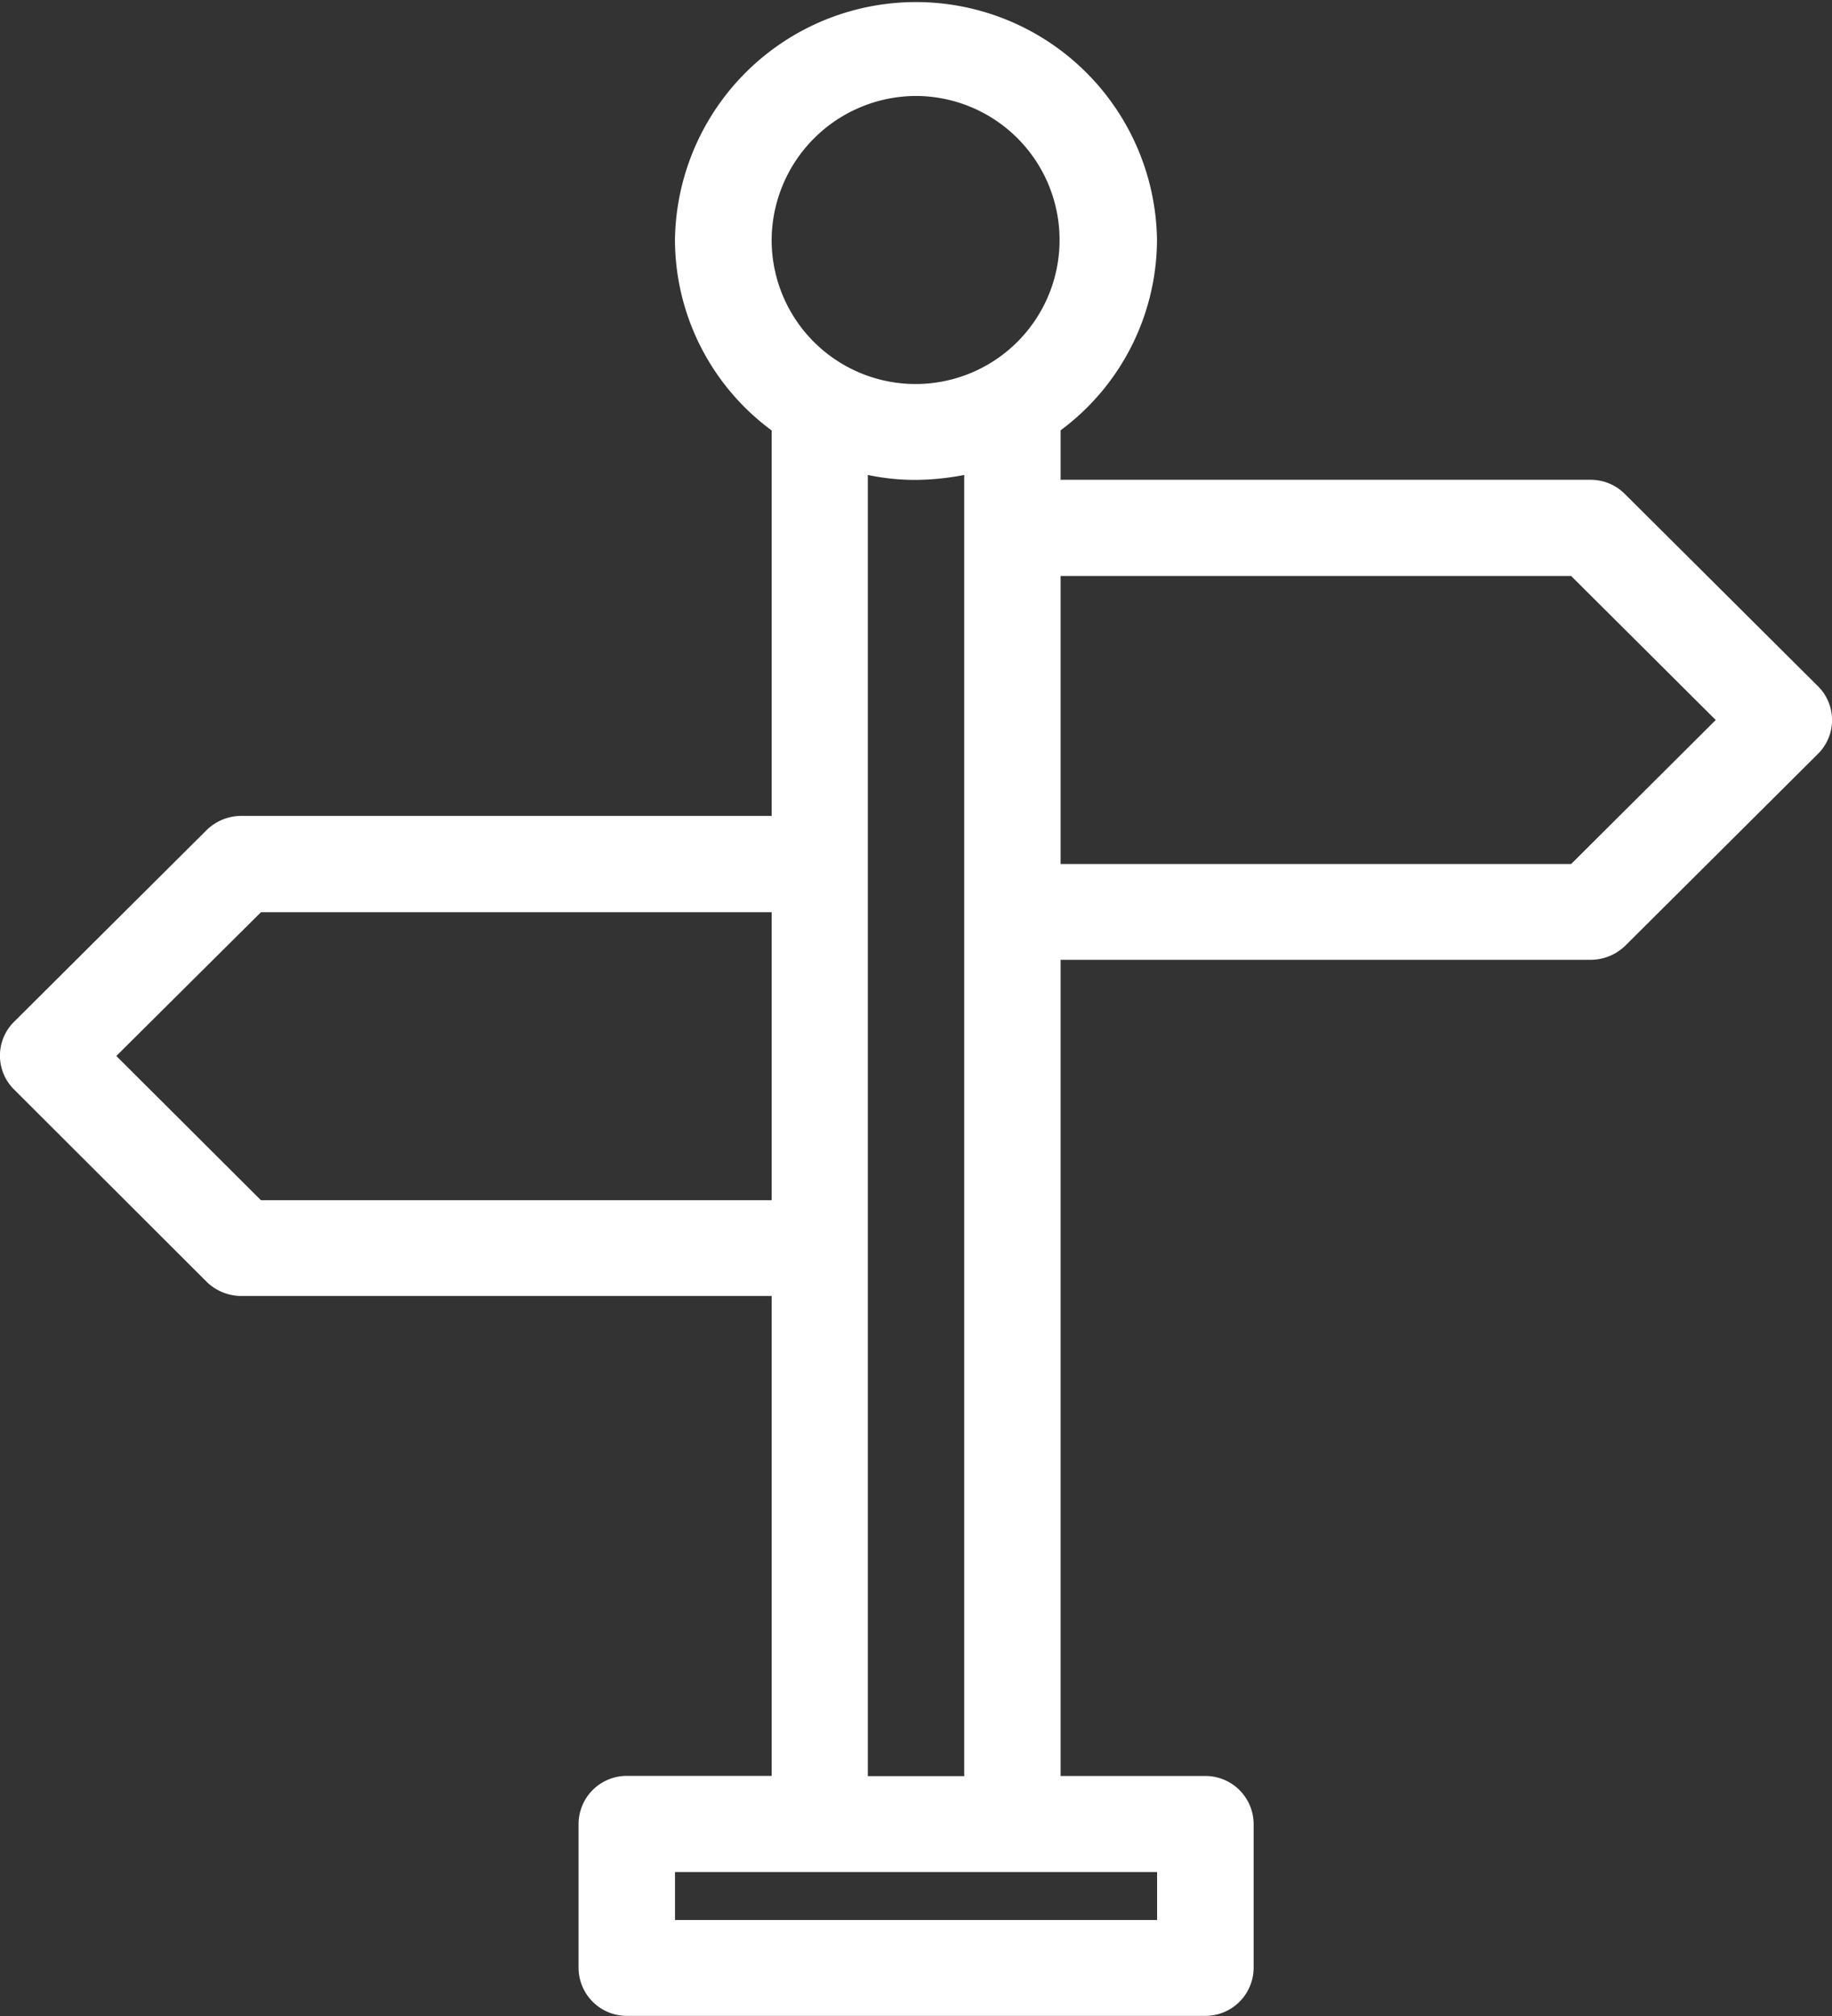 <svg xmlns="http://www.w3.org/2000/svg" width="37.044" height="40.748" viewBox="0 0 37.044 40.748">
  <rect x="0" y="0" width="37.044" height="40.748" fill="#333333" stroke="none"/>
  <path id="noun_directions_3038368" d="M9.181,28.914a1.009,1.009,0,0,0,.692.281H20.6v9.7H17.671a.975.975,0,0,0-.975.97v2.911a.975.975,0,0,0,.975.97h11.7a.975.975,0,0,0,.975-.97V39.867a.975.975,0,0,0-.975-.97H26.443V22.4H37.165a1.009,1.009,0,0,0,.692-.281l3.9-3.881a.963.963,0,0,0,0-1.368l-3.9-3.881a.976.976,0,0,0-.692-.291H26.443v-1a4.811,4.811,0,0,0,1.949-3.852,4.874,4.874,0,0,0-9.747,0A4.8,4.8,0,0,0,20.6,11.7v7.791H9.873a1.009,1.009,0,0,0-.692.281l-3.9,3.881a.963.963,0,0,0,0,1.368ZM36.766,14.642l2.924,2.911-2.924,2.911H26.443V14.642ZM23.519,4.94A2.911,2.911,0,1,1,20.6,7.851,2.926,2.926,0,0,1,23.519,4.94Zm.975,7.665V38.9H22.545V12.6a4.613,4.613,0,0,0,.975.1A5.354,5.354,0,0,0,24.494,12.6Zm3.9,28.233v.97H18.646v-.97Zm-18.12-19.4H20.6v5.821H10.273L7.349,24.344Z" transform="translate(-4.997 -3)" fill="#fff"/>
</svg>
